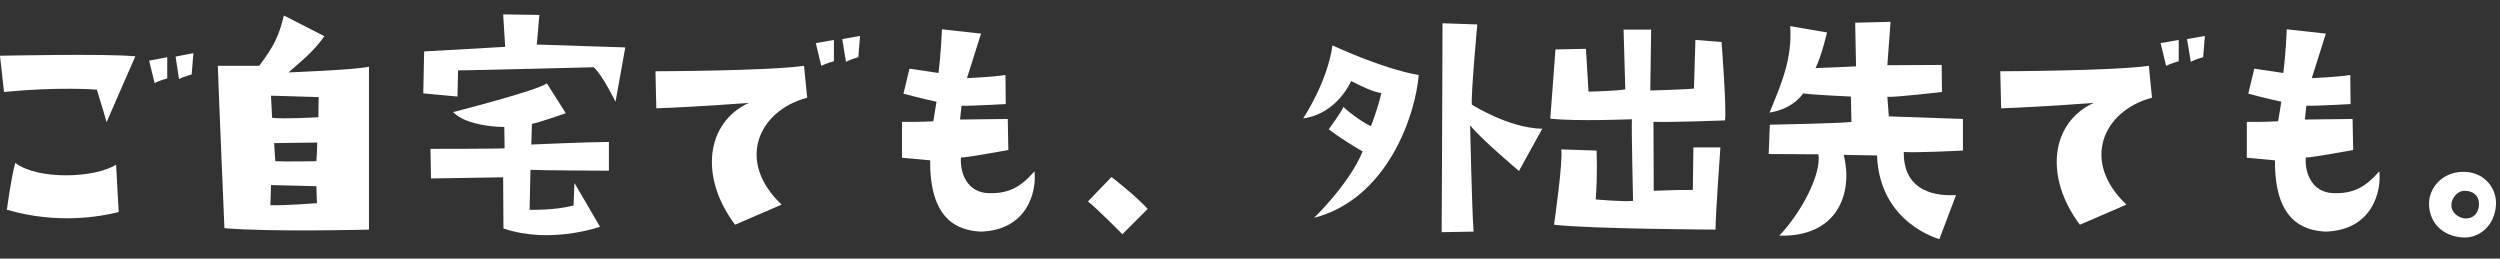 <svg width="348" height="36" viewBox="0 0 348 36" fill="none" xmlns="http://www.w3.org/2000/svg">
<rect x="0" y="0" width="348" height="36" fill="#333333" stroke="none"/>
<path d="M342.639 33.04C339.999 32.8 338.24 31.08 338.12 28.52C338.04 26.12 340.039 23.84 343.039 23.92C346.079 24 347.599 26.48 347.439 28.56C347.239 31.44 345.079 33.28 342.639 33.04ZM343.079 26.56C341.879 26.56 341.159 27.88 341.239 28.64C341.239 29.6 342.239 30.32 343.039 30.4C344.599 30.52 345.079 29.24 345.079 28.44C345.079 27.2 344.239 26.56 343.079 26.56Z" fill="white"/>
<path d="M312.76 16.96C312.76 16.96 315.52 17 317.12 16.88L317.56 14.16C317.56 14.16 315.32 13.68 312.96 13.04L313.8 9.56C313.8 9.56 315.96 9.88 317.84 10.16C317.84 10.16 318.2 7.32 318.32 4.08C318.32 4.08 322.96 4.6 323.76 4.68L321.8 10.88C321.8 10.88 325.44 10.72 327.16 10.44L327.2 14.48C327.2 14.48 322.48 14.76 321.04 14.72L320.84 16.64C320.84 16.64 324.64 16.6 327.48 16.56L327.56 20.88C327.56 20.88 321.48 22 320.96 21.92C320.8 24.24 321.96 26.8 324.76 26.88C327.64 27 329.32 26 331.2 23.84C331.52 26.56 330.28 32.04 323.72 32.24C320.48 32.08 316.6 30.56 316.68 22.32L312.76 21.96V16.96Z" fill="white"/>
<path d="M301.519 9.16L300.759 6L303.279 5.56V8.52C303.279 8.52 302.239 8.8 301.519 9.16ZM306.679 7.96C306.679 7.96 305.639 8.24 304.959 8.6L304.439 5.44L306.919 5L306.679 7.96ZM291.439 14.32C291.439 14.32 284.919 14.84 278.559 15.08L278.439 9.92C278.439 9.92 294.199 9.88 299.119 9.16L299.559 13.6C292.759 15.4 289.599 22.44 295.999 28.48L289.519 31.28C284.479 24.56 285.519 17.04 291.439 14.32Z" fill="white"/>
<path d="M254.321 4.519C254.321 4.519 253.601 7.679 252.721 9.479C254.081 9.439 258.361 9.239 258.361 9.239L258.241 3.159L263.161 3.039C263.161 3.039 262.761 8.559 262.721 9.079L270.281 9.039L270.321 12.799C270.321 12.799 263.881 13.559 262.721 13.479L262.921 16.199L273.241 16.559V20.959C273.241 20.959 267.161 21.279 265.001 21.159C264.961 25.959 268.361 27.359 272.281 27.159L269.961 33.279C269.961 33.279 261.641 31.119 261.281 21.639L256.641 21.559C258.001 26.959 255.721 33.039 247.681 32.799C250.601 29.759 253.561 24.359 253.121 21.479L246.201 21.439L246.361 17.359C246.361 17.359 257.001 17.159 257.721 16.959L257.641 13.439C257.641 13.439 252.161 13.199 251.001 12.999C251.001 12.999 249.721 15.119 246.321 15.679C248.041 11.479 249.481 8.199 249.201 3.639L254.321 4.519Z" fill="white"/>
<path d="M240.121 16.759C240.121 16.759 233.161 17.039 230.161 16.959L230.201 26.559C233.321 26.439 233.641 26.439 235.641 26.439L235.721 20.519H239.481C239.481 20.519 238.801 29.839 238.801 31.959C238.801 31.959 221.441 31.879 216.321 31.279C216.321 31.279 217.601 22.439 217.321 20.799L222.241 20.959C222.241 20.959 222.401 24.279 222.121 27.759C222.121 27.759 226.121 28.119 227.321 27.959C227.321 27.959 227.081 17.559 227.161 16.599C227.161 16.599 219.521 16.919 215.801 16.519C215.801 16.519 216.441 7.839 216.521 6.879L220.761 6.799L221.121 12.759C221.121 12.759 224.841 12.679 226.241 12.439L226.001 4.119H229.841L229.721 12.599C229.721 12.599 235.281 12.439 235.801 12.319L236.001 5.559L239.641 5.839C239.641 5.839 240.361 15.159 240.121 16.759Z" fill="white"/>
<path d="M188.08 11.28C188.08 11.28 186.16 15.84 181.4 16.48C181.4 16.48 184.76 11.48 185.48 6.32C185.48 6.32 192.48 9.6 197.48 10.44C197.08 15.76 193.28 27.64 182.92 30.32C182.92 30.32 187.8 25.64 189.68 21.08C188.32 20.32 186.08 18.88 184.96 18C184.96 18 186.76 15.56 187 14.88C188.04 15.88 189.96 17.2 190.84 17.56C190.84 17.56 191.84 15 192.28 12.96C190.96 12.72 189.84 12.16 188.08 11.28ZM204.88 14.56C204.88 14.56 210 17.84 214.68 17.92L211.44 23.8C211.44 23.8 206.12 19.32 204.64 17.44C204.64 17.44 204.88 28.8 205.12 32.24C205.12 32.24 201.36 32.32 200.68 32.32C200.68 32.32 200.8 7.8 200.8 3.24L205.64 3.4C205.64 3.4 204.76 12.92 204.88 14.56Z" fill="white"/>
<path d="M156.239 32.601C156.239 32.601 152.599 28.921 151.439 28.041L154.719 24.641C154.719 24.641 157.959 27.121 159.759 29.081L156.239 32.601Z" fill="white"/>
<path d="M125.561 16.96C125.561 16.96 128.321 17 129.921 16.88L130.361 14.16C130.361 14.16 128.121 13.68 125.761 13.04L126.601 9.56C126.601 9.56 128.761 9.88 130.641 10.16C130.641 10.16 131.001 7.32 131.121 4.08C131.121 4.08 135.761 4.6 136.561 4.68L134.601 10.88C134.601 10.88 138.241 10.72 139.961 10.44L140.001 14.48C140.001 14.48 135.281 14.76 133.841 14.72L133.641 16.64C133.641 16.64 137.441 16.6 140.281 16.56L140.361 20.88C140.361 20.88 134.281 22 133.761 21.92C133.601 24.24 134.761 26.8 137.561 26.88C140.441 27 142.121 26 144.001 23.84C144.321 26.56 143.081 32.04 136.521 32.24C133.281 32.08 129.401 30.56 129.481 22.32L125.561 21.96V16.96Z" fill="white"/>
<path d="M114.32 9.16L113.56 6L116.08 5.56V8.52C116.08 8.52 115.04 8.8 114.32 9.16ZM119.48 7.96C119.48 7.96 118.44 8.24 117.76 8.6L117.24 5.44L119.72 5L119.48 7.96ZM104.24 14.32C104.24 14.32 97.72 14.84 91.36 15.08L91.24 9.92C91.24 9.92 107 9.88 111.92 9.16L112.36 13.6C105.56 15.4 102.4 22.44 108.8 28.48L102.32 31.28C97.28 24.56 98.32 17.04 104.24 14.32Z" fill="white"/>
<path d="M63.76 9.8L63.68 13.44L58.92 13L59.04 7.16L70.32 6.52L70.04 2L75.08 2.08L74.72 6.2L87.04 6.6C87.04 6.6 86.32 10.64 85.68 14.16C85.68 14.16 83.84 10.4 82.64 9.36C82.64 9.36 65.24 9.8 63.76 9.8ZM70.08 31.8L70.04 24.68L60 24.84L59.92 20.72C59.92 20.72 69.8 20.72 70.24 20.64L70.2 17.68C67.24 17.64 64.28 16.92 63.08 15.6C63.08 15.6 74.88 12.6 76.12 11.6L78.76 15.76C78.76 15.76 75.12 17.04 74.04 17.24L73.96 20.12C73.96 20.12 82.04 19.76 84.76 19.76V23.76C84.76 23.76 75 23.72 73.84 23.64L73.72 29.2C73.72 29.2 77.12 29.32 79.84 28.6L79.96 25.48C79.96 25.48 82.44 29.68 83.52 31.56C83.52 31.56 76.64 34.04 70.08 31.8Z" fill="white"/>
<path d="M30.32 9.16C30.32 9.16 35.24 9.16 36.08 9.16C38.16 6.4 38.84 4.96 39.52 2.16L45.16 5.04C43.56 7.28 41.96 8.48 40.16 10.08C40.16 10.08 49.68 9.72 51.36 9.28V31.96C51.36 31.96 37.6 32.32 31.24 31.76C31.24 31.76 30.4 11.88 30.32 9.16ZM44.36 13.52L37.72 13.32L37.88 16.4C39.48 16.6 44.32 16.32 44.32 16.32L44.36 13.52ZM44.16 19.84L38.16 19.92L38.32 22.44C39.72 22.52 44.04 22.44 44.04 22.44C44.12 21.56 44.16 19.84 44.16 19.84ZM37.72 25.76L37.64 28.56C39.56 28.64 44.12 28.28 44.12 28.28C44.08 27.24 44.04 25.92 44.04 25.92L37.72 25.76Z" fill="white"/>
<path d="M24.92 11L24.44 7.88L26.92 7.4L26.68 10.36C26.68 10.36 25.64 10.64 24.92 11ZM23.28 7.96V10.92C23.28 10.92 22.2 11.2 21.52 11.56L20.76 8.44L23.28 7.96ZM0 7.76C0 7.76 14.92 7.44 18.84 7.84C18.84 7.84 16.2 13.84 14.84 17C14.84 17 13.96 13.96 13.48 12.48C13.48 12.48 8.36 12.04 0.56 12.8L0 7.76ZM2.12 22.68C5.32 25.08 13.2 24.8 16.16 22.92L16.52 29.52C13.92 30.16 8 31.24 0.96 29.2C0.96 29.2 1.48 25.08 2.12 22.68Z" fill="white"/>
</svg>
